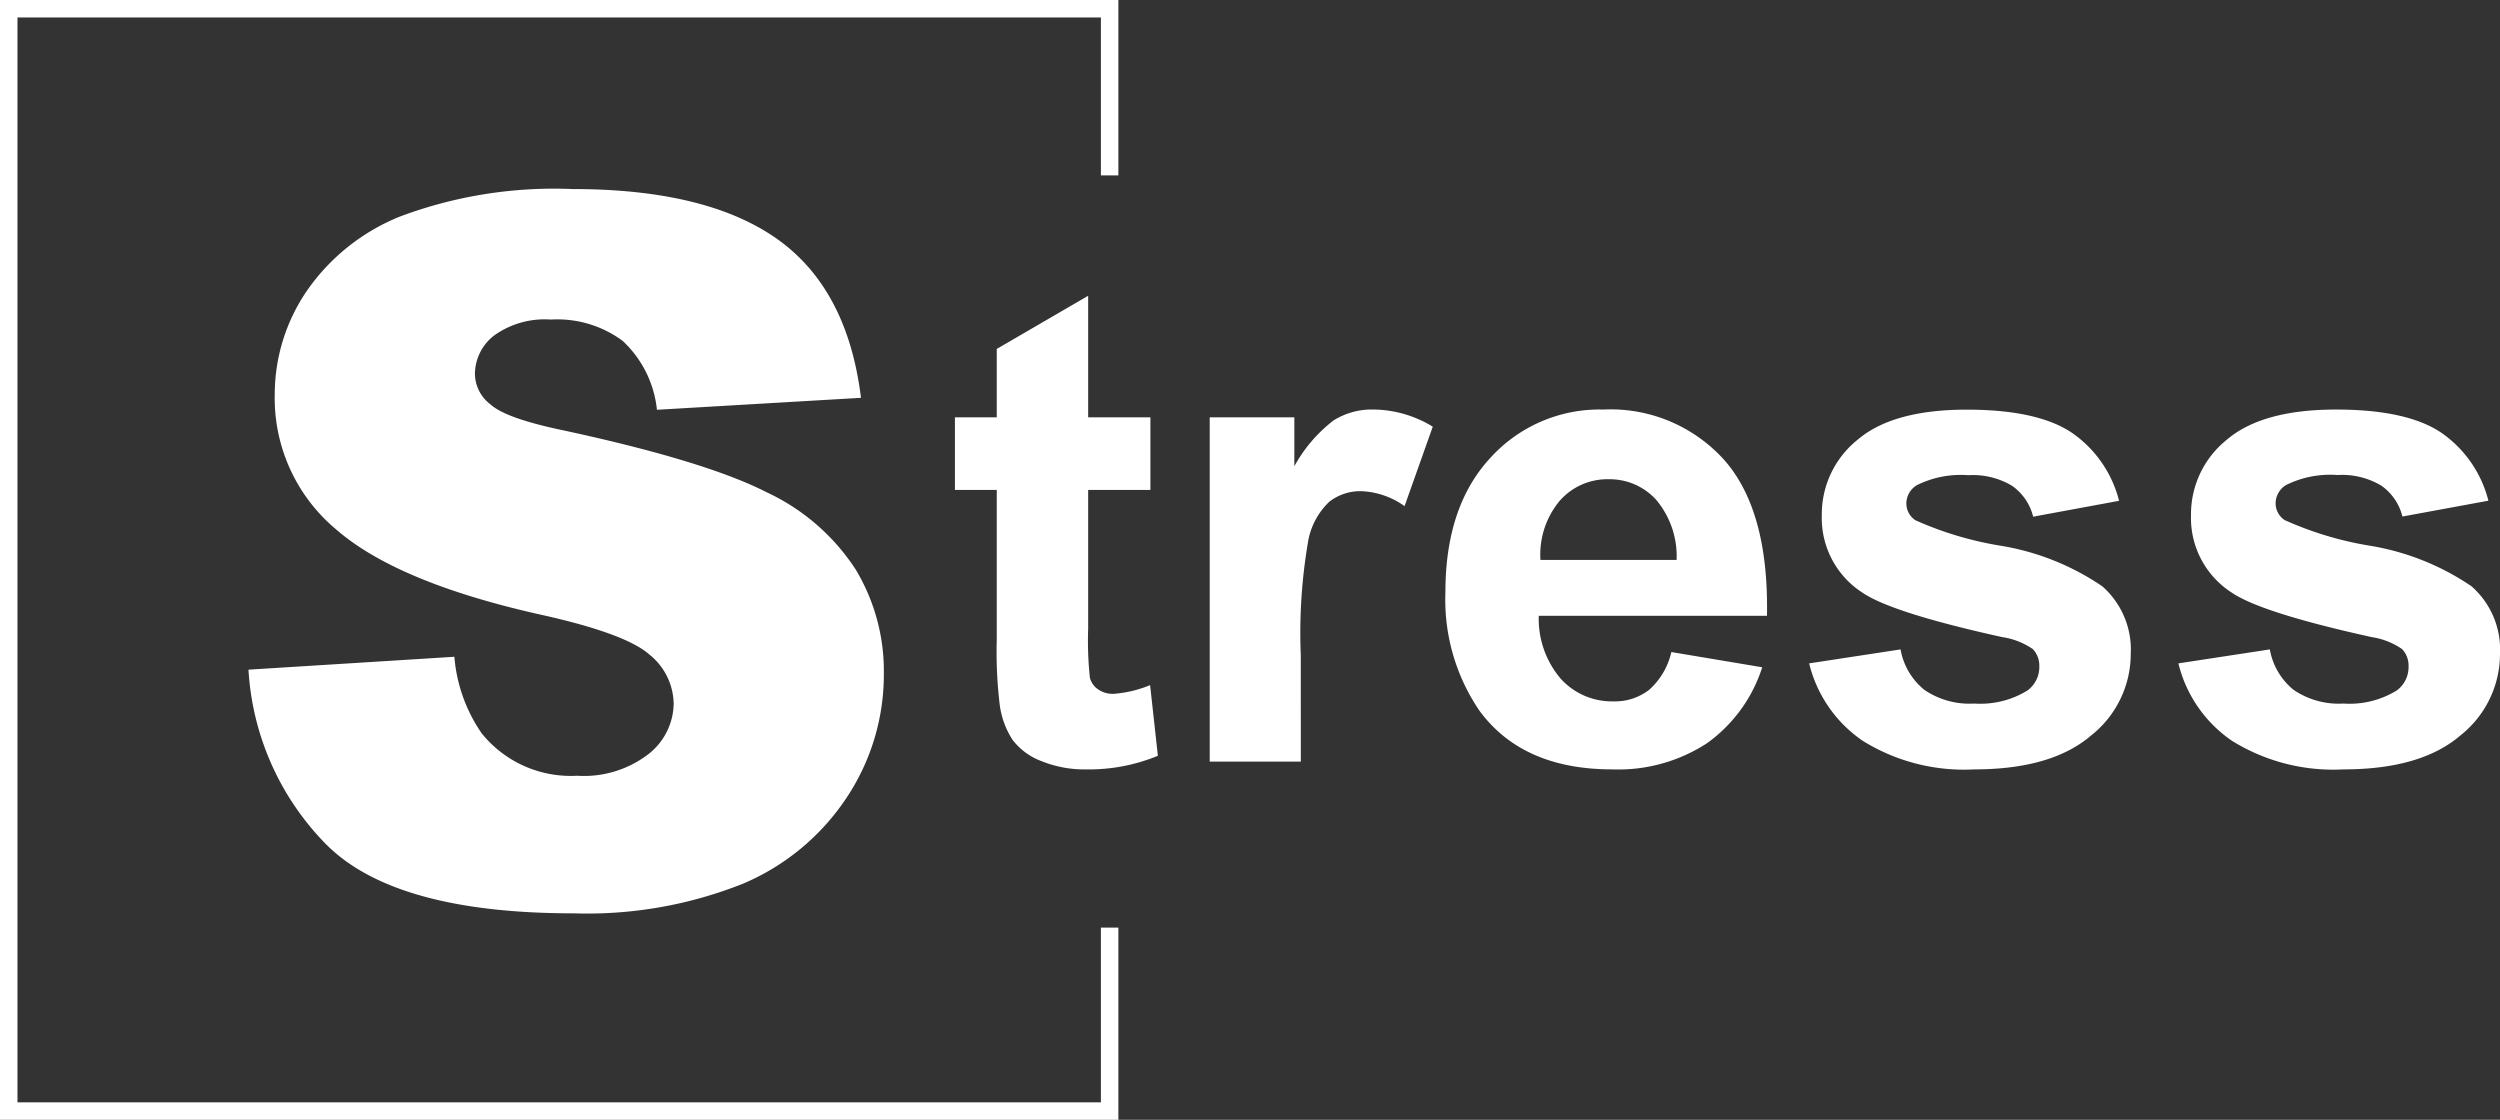 <svg xmlns="http://www.w3.org/2000/svg" width="143.085" height="64.09" viewBox="0 0 143.085 64.09">
  <rect x="0" y="0" width="143.085" height="64.09" fill="#333333" stroke="none"/>
  <g id="Icon_Stress" transform="translate(-5650.5 546.479)">
    <path id="Path_51" data-name="Path 51" d="M-18.279-13.262-6.494-14A8.99,8.99,0,0,0-4.936-9.625,6.549,6.549,0,0,0,.533-7.191,6.055,6.055,0,0,0,4.621-8.436,3.728,3.728,0,0,0,6.057-11.32a3.68,3.68,0,0,0-1.367-2.789q-1.367-1.23-6.344-2.324Q-9.8-18.266-13.275-21.3a9.788,9.788,0,0,1-3.5-7.738,10.511,10.511,0,0,1,1.791-5.838A11.88,11.88,0,0,1-9.6-39.2,25.15,25.15,0,0,1,.26-40.77q7.684,0,11.717,2.857t4.8,9.092L5.1-28.137a6.276,6.276,0,0,0-1.955-3.937A6.279,6.279,0,0,0-.971-33.3a4.966,4.966,0,0,0-3.254.916A2.807,2.807,0,0,0-5.318-30.16a2.232,2.232,0,0,0,.9,1.723q.875.793,4.156,1.477,8.121,1.75,11.635,3.541a12.23,12.23,0,0,1,5.113,4.443,11.266,11.266,0,0,1,1.6,5.934,12.709,12.709,0,0,1-2.133,7.109A13.346,13.346,0,0,1,9.994-1,24.085,24.085,0,0,1,.342.684q-10.227,0-14.164-3.937A15.53,15.53,0,0,1-18.279-13.262Z" transform="translate(5683 -494.889)" fill="#fff"/>
    <path id="Path_50" data-name="Path 50" d="M-33.658-19.705v4.156h-3.562v7.941a19.752,19.752,0,0,0,.1,2.811,1.145,1.145,0,0,0,.464.659,1.471,1.471,0,0,0,.881.26,6.745,6.745,0,0,0,2.1-.5l.445,4.045a10.364,10.364,0,0,1-4.119.779,6.533,6.533,0,0,1-2.542-.473,3.71,3.71,0,0,1-1.661-1.225,4.833,4.833,0,0,1-.733-2.032,25.273,25.273,0,0,1-.167-3.674v-8.591h-2.394v-4.156h2.394V-23.62l5.232-3.043v6.958ZM-25.049,0h-5.214V-19.705h4.843v2.8a8.421,8.421,0,0,1,2.236-2.616,4.113,4.113,0,0,1,2.254-.631,6.618,6.618,0,0,1,3.433.983l-1.614,4.546a4.575,4.575,0,0,0-2.449-.854,2.894,2.894,0,0,0-1.855.6,4.122,4.122,0,0,0-1.2,2.18,30.972,30.972,0,0,0-.436,6.605ZM-3.841-6.271l5.2.872A8.522,8.522,0,0,1-1.809-1.048,9.294,9.294,0,0,1-7.218.445q-5.14,0-7.607-3.358A11.283,11.283,0,0,1-16.773-9.7q0-4.9,2.561-7.672A8.433,8.433,0,0,1-7.737-20.15,8.747,8.747,0,0,1-.8-17.247q2.542,2.9,2.431,8.9H-11.43a5.275,5.275,0,0,0,1.262,3.609,3.946,3.946,0,0,0,3.006,1.29A3.192,3.192,0,0,0-5.1-4.119,4.125,4.125,0,0,0-3.841-6.271Zm.3-5.27a5.02,5.02,0,0,0-1.169-3.442,3.587,3.587,0,0,0-2.709-1.178,3.621,3.621,0,0,0-2.82,1.243,4.81,4.81,0,0,0-1.095,3.377ZM4.045-5.622l5.232-.8a3.834,3.834,0,0,0,1.354,2.31,4.577,4.577,0,0,0,2.857.789,5.159,5.159,0,0,0,3.043-.742,1.657,1.657,0,0,0,.687-1.392,1.369,1.369,0,0,0-.371-.983A4.154,4.154,0,0,0,15.1-7.125q-6.309-1.392-8-2.542A5.077,5.077,0,0,1,4.769-14.1a5.465,5.465,0,0,1,2.022-4.3q2.022-1.744,6.271-1.744,4.045,0,6.012,1.317a6.733,6.733,0,0,1,2.709,3.9l-4.917.909a3.04,3.04,0,0,0-1.2-1.763,4.376,4.376,0,0,0-2.514-.612,5.665,5.665,0,0,0-2.95.575,1.235,1.235,0,0,0-.594,1.058,1.152,1.152,0,0,0,.52.946A19.562,19.562,0,0,0,15-12.357a14.5,14.5,0,0,1,5.817,2.319A4.82,4.82,0,0,1,22.451-6.16,5.952,5.952,0,0,1,20.188-1.5Q17.924.445,13.489.445A10.991,10.991,0,0,1,7.116-1.187,7.523,7.523,0,0,1,4.045-5.622Zm21.134,0,5.232-.8a3.834,3.834,0,0,0,1.354,2.31,4.577,4.577,0,0,0,2.857.789,5.159,5.159,0,0,0,3.043-.742,1.657,1.657,0,0,0,.687-1.392,1.369,1.369,0,0,0-.371-.983,4.154,4.154,0,0,0-1.744-.687q-6.309-1.392-8-2.542A5.077,5.077,0,0,1,25.9-14.1a5.465,5.465,0,0,1,2.022-4.3Q29.947-20.15,34.2-20.15q4.045,0,6.012,1.317a6.733,6.733,0,0,1,2.709,3.9L38-14.027a3.04,3.04,0,0,0-1.2-1.763,4.376,4.376,0,0,0-2.514-.612,5.665,5.665,0,0,0-2.95.575,1.235,1.235,0,0,0-.594,1.058,1.152,1.152,0,0,0,.52.946,19.562,19.562,0,0,0,4.871,1.466,14.5,14.5,0,0,1,5.817,2.319A4.82,4.82,0,0,1,43.585-6.16,5.952,5.952,0,0,1,41.321-1.5Q39.058.445,34.623.445A10.991,10.991,0,0,1,28.25-1.187,7.523,7.523,0,0,1,25.179-5.622Z" transform="translate(5750 -502.889)" fill="#fff"/>
    <path id="Path_49" data-name="Path 49" d="M5492.527-657v-9.539h-63.009v63.09h63.009v-10.5" transform="translate(221.482 120.56)" fill="none" stroke="#fff" stroke-width="1"/>
  </g>
</svg>
